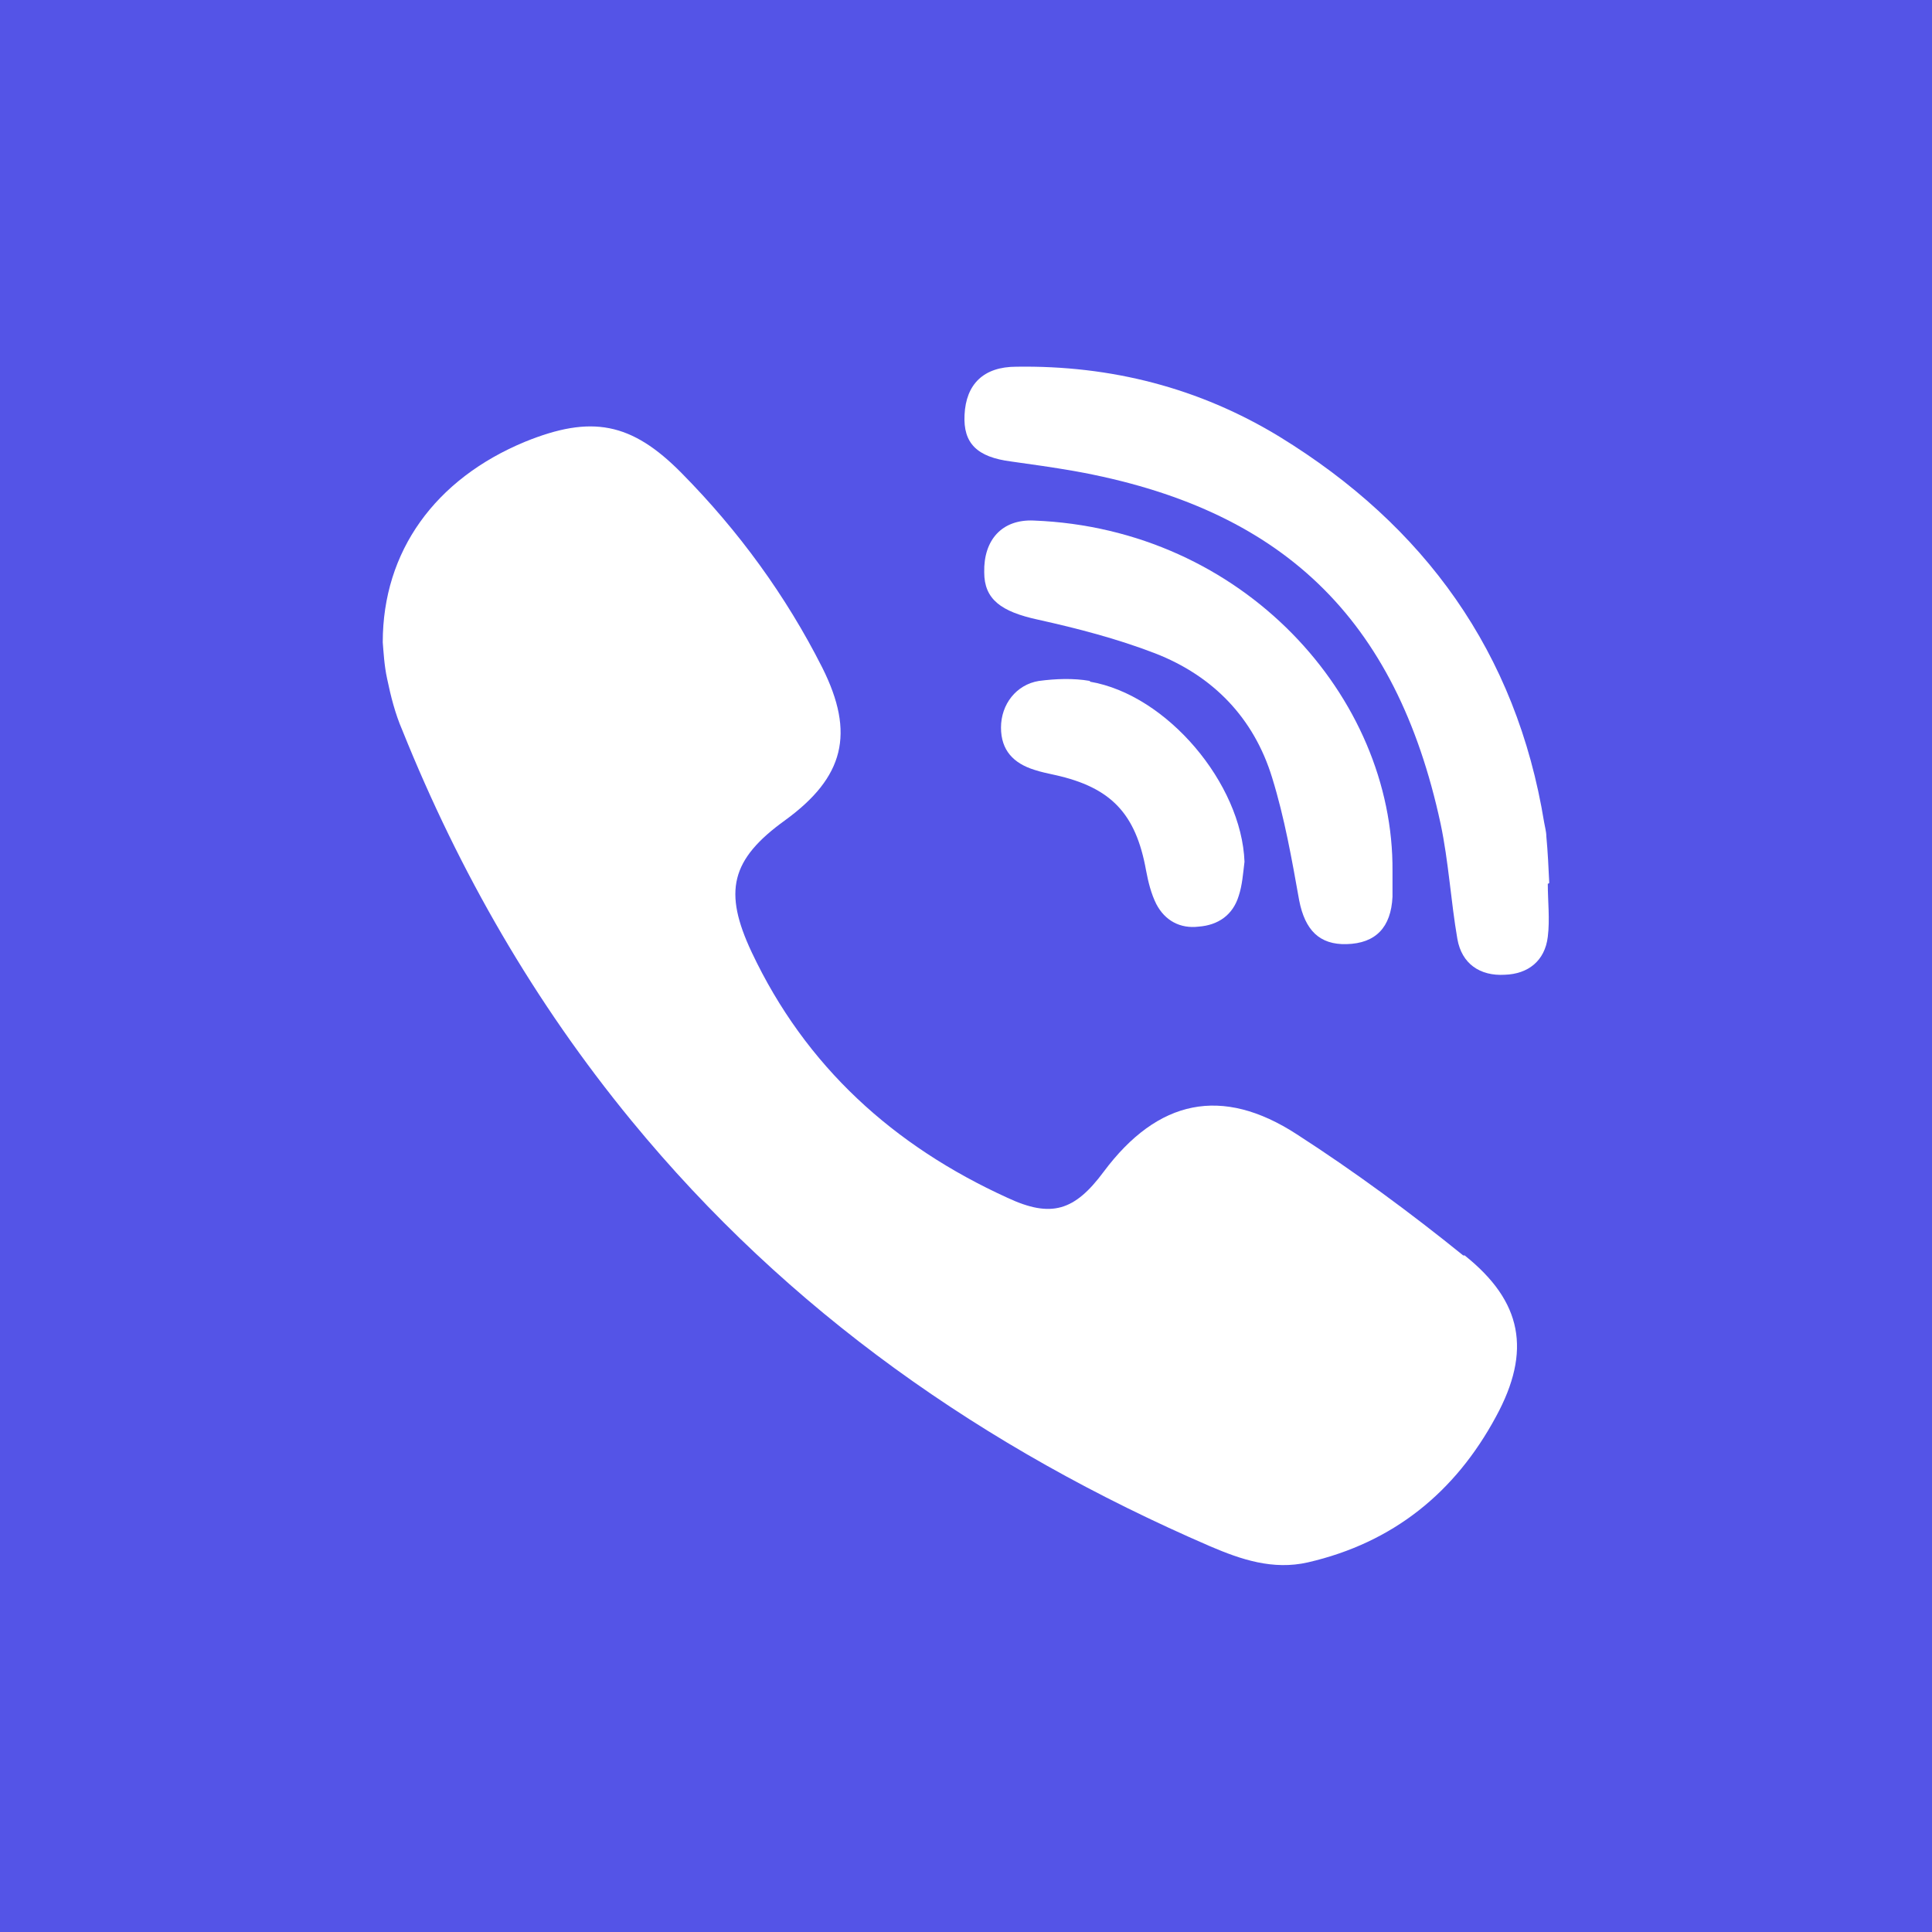<?xml version="1.0" encoding="UTF-8"?>
<svg id="Capa_2" data-name="Capa 2" xmlns="http://www.w3.org/2000/svg" version="1.1" viewBox="0 0 265 265">
  <defs>
    <style>
      .cls-1 {
        fill: #5454e7;
      }

      .cls-1, .cls-2 {
        stroke-width: 0px;
      }

      .cls-2 {
        fill: #fff;
      }
    </style>
  </defs>
  <rect class="cls-1" width="265" height="265"/>
  <g>
    <path class="cls-2" d="M200.7,172.2c-7.3-5.9-14.9-11.5-22.8-16.6-10.3-6.7-19.1-4.8-26.5,5.1-4,5.4-7.2,6.4-13.2,3.6-15.6-7.1-27.7-18-35.1-33.7-3.9-8.3-2.9-12.7,4.6-18.1,8.1-5.9,9.6-11.9,5.1-20.9-5-9.9-11.5-18.8-19.3-26.7-6.9-7-12.4-8-21.5-4.3-12.3,5.1-19.5,15-19.5,27.5h0c.1,1.2.2,3.2.6,5,.5,2.4,1.1,4.8,2.1,7.1,7.8,19.4,18.1,37.3,31.4,53.5,21.5,26.2,48.4,45,79.4,58.4,4.2,1.8,8.6,3.3,13.4,2.2,11.7-2.7,20.2-9.6,25.8-20,4.9-9,3.6-15.8-4.3-22.1Z"/>
    <path class="cls-2" d="M212.5,121.1c-.1-2.1-.2-4.3-.4-6.4,0-.6-.2-1.3-.3-1.9-3.8-23.3-16.4-40.7-36.3-52.9-11-6.7-23.1-9.8-36.1-9.6-4.5,0-6.9,2.4-7.1,6.6-.2,3.9,1.7,5.8,6.4,6.4,2.9.4,5.7.8,8.6,1.3,28.5,5.1,44.2,20.1,50.3,48.4,1.1,5.2,1.4,10.6,2.3,15.8.6,3.4,3.1,5.1,6.5,4.9,3.2-.1,5.5-1.9,5.9-5.2.3-2.4,0-4.9,0-7.3h.1Z"/>
    <path class="cls-2" d="M141.8,71.4c-4.4-.2-6.9,2.7-6.8,7.1,0,3.7,2.3,5.4,7.4,6.5,5.4,1.2,10.8,2.6,16,4.6,8,3.1,13.6,8.9,16.1,17.1,1.7,5.5,2.7,11.2,3.7,16.8.8,4.1,2.8,6.1,6.5,6,4-.1,6.1-2.3,6.3-6.5,0-1.2,0-2.4,0-3.5h0c.2-23.9-20.5-47-49.2-48.1Z"/>
    <path class="cls-2" d="M149.5,93.4c-2.3-.4-4.7-.3-7,0-3.1.5-5.2,3.2-5.2,6.4,0,3.1,1.7,4.9,4.6,5.8.9.3,1.9.5,2.8.7,7.7,1.7,11.1,5.3,12.5,13.1.3,1.6.7,3.2,1.4,4.6,1.2,2.3,3.3,3.4,5.8,3.1,2.7-.2,4.7-1.6,5.5-4.2.5-1.5.6-3.1.8-4.7-.4-10.7-10.6-22.9-21.2-24.7Z"/>
  </g>
</svg>